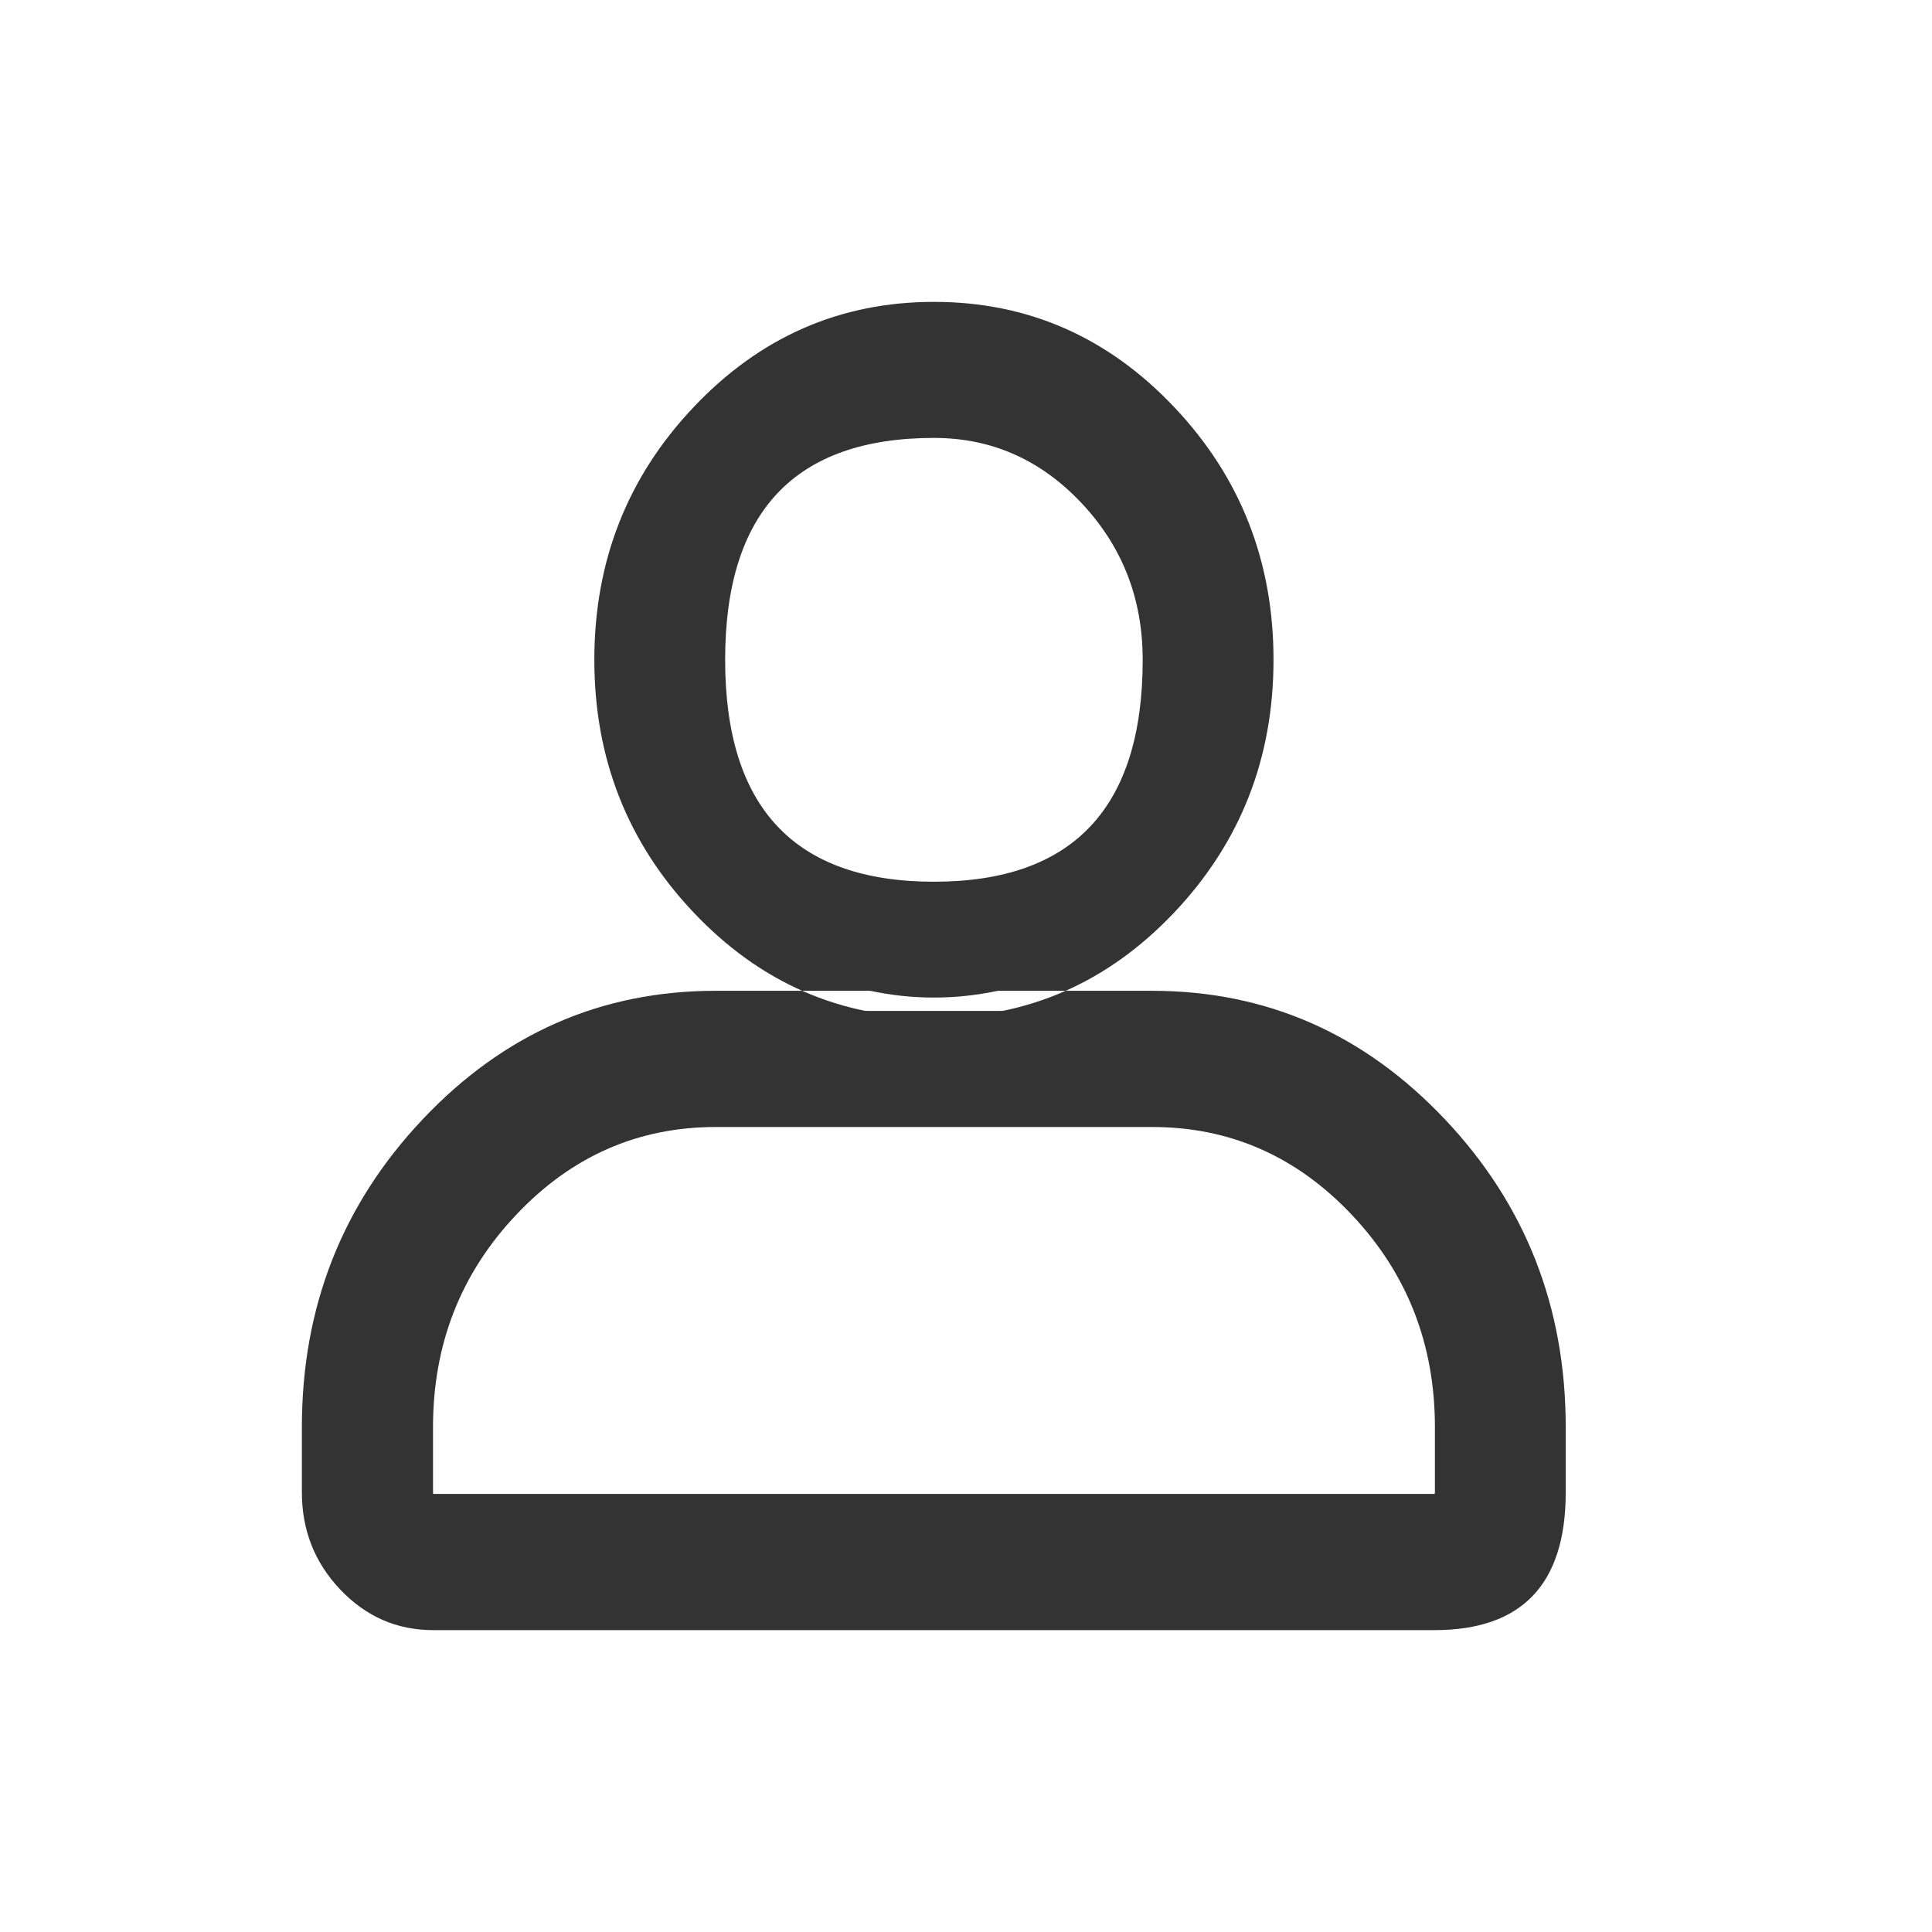 <svg width="24" height="24" viewBox="0 0 24 24" fill="none" xmlns="http://www.w3.org/2000/svg" xmlns:xlink="http://www.w3.org/1999/xlink">
	<desc>
			Created with Pixso.
	</desc>
	<mask id="path-1-inside-1" fill="white">
		<path id="形状" d="M11.602 12.392C9.413 12.392 7.633 10.51 7.633 8.196C7.633 5.882 9.413 4 11.602 4C13.79 4 15.57 5.882 15.57 8.196C15.57 10.51 13.789 12.392 11.602 12.392ZM11.602 5.19C10.033 5.19 8.758 6.538 8.758 8.196C8.758 9.855 10.033 11.203 11.602 11.203C13.17 11.203 14.445 9.855 14.445 8.196C14.445 6.538 13.168 5.19 11.602 5.19ZM17.819 20L5.382 20C4.62 20 4 19.344 4 18.538L4 17.728C4 14.878 6.194 12.558 8.89 12.558L14.31 12.558C17.006 12.558 19.2 14.878 19.2 17.728L19.2 18.538C19.2 19.344 18.58 20 17.819 20ZM8.892 13.75C6.816 13.75 5.129 15.536 5.129 17.728L5.129 18.538C5.129 18.687 5.244 18.808 5.384 18.808L17.819 18.808C17.96 18.808 18.075 18.687 18.075 18.538L18.075 17.728C18.075 15.534 16.386 13.75 14.312 13.75L8.892 13.75Z" clip-rule="evenodd" fill-rule="evenodd" fill-opacity="0"/>
	</mask>
	<path id="形状" d="M11.602 12.392C9.413 12.392 7.633 10.51 7.633 8.196C7.633 5.882 9.413 4 11.602 4C13.79 4 15.57 5.882 15.57 8.196C15.57 10.51 13.789 12.392 11.602 12.392ZM11.602 5.19C10.033 5.19 8.758 6.538 8.758 8.196C8.758 9.855 10.033 11.203 11.602 11.203C13.17 11.203 14.445 9.855 14.445 8.196C14.445 6.538 13.168 5.19 11.602 5.19ZM17.819 20L5.382 20C4.62 20 4 19.344 4 18.538L4 17.728C4 14.878 6.194 12.558 8.89 12.558L14.31 12.558C17.006 12.558 19.2 14.878 19.2 17.728L19.2 18.538C19.2 19.344 18.58 20 17.819 20ZM8.892 13.75C6.816 13.75 5.129 15.536 5.129 17.728L5.129 18.538C5.129 18.687 5.244 18.808 5.384 18.808L17.819 18.808C17.96 18.808 18.075 18.687 18.075 18.538L18.075 17.728C18.075 15.534 16.386 13.75 14.312 13.75L8.892 13.75Z" clip-rule="evenodd" fill-rule="evenodd" fill="#333333" fill-opacity="1"/>
	<path id="形状" d="M11.602 12.642Q9.853 12.642 8.615 11.334Q7.383 10.031 7.383 8.196Q7.383 6.361 8.615 5.059Q9.853 3.75 11.602 3.75Q13.351 3.75 14.588 5.059Q15.82 6.361 15.82 8.196Q15.82 10.031 14.588 11.334Q13.35 12.642 11.602 12.642ZM11.602 12.142Q15.32 12.142 15.32 8.196Q15.32 6.56 14.225 5.402Q13.136 4.25 11.602 4.25Q10.068 4.25 8.979 5.402Q7.883 6.56 7.883 8.196Q7.883 12.142 11.602 12.142ZM11.602 5.44Q9.008 5.44 9.008 8.196Q9.008 10.953 11.602 10.953Q14.195 10.953 14.195 8.196Q14.195 7.052 13.429 6.243Q12.669 5.44 11.602 5.44ZM11.602 4.94Q14.695 4.94 14.695 8.196Q14.695 9.54 13.793 10.493Q12.886 11.453 11.602 11.453Q10.318 11.453 9.41 10.493Q8.508 9.54 8.508 8.196Q8.508 4.94 11.602 4.94ZM17.819 20.25L5.382 20.25Q4.703 20.25 4.224 19.743Q3.75 19.242 3.75 18.538L3.75 17.728Q3.75 15.491 5.252 13.903Q6.76 12.308 8.89 12.308L14.31 12.308Q16.439 12.308 17.948 13.903Q19.45 15.491 19.45 17.728L19.45 18.538Q19.45 20.25 17.819 20.25ZM17.819 19.75Q18.282 19.75 18.613 19.4Q18.95 19.043 18.95 18.538L18.95 17.728Q18.95 15.69 17.584 14.246Q16.224 12.808 14.31 12.808L8.89 12.808Q6.976 12.808 5.616 14.246Q4.25 15.69 4.25 17.728L4.25 18.538Q4.25 19.75 5.382 19.75L17.819 19.75ZM8.892 14Q7.443 14 6.414 15.089Q5.379 16.183 5.379 17.728L5.379 18.538Q5.379 18.558 5.384 18.558L17.819 18.558Q17.825 18.558 17.825 18.538L17.825 17.728Q17.825 16.182 16.79 15.088Q15.76 14 14.312 14L8.892 14ZM8.892 13.5L14.312 13.5Q15.975 13.5 17.153 14.744Q18.325 15.983 18.325 17.728L18.325 18.538Q18.325 19.058 17.819 19.058L5.384 19.058Q5.171 19.058 5.022 18.901Q4.879 18.749 4.879 18.538L4.879 17.728Q4.879 15.984 6.05 14.745Q7.228 13.5 8.892 13.5Z" fill-rule="evenodd" fill="#333333" fill-opacity="1"/>
	<defs/>
</svg>
